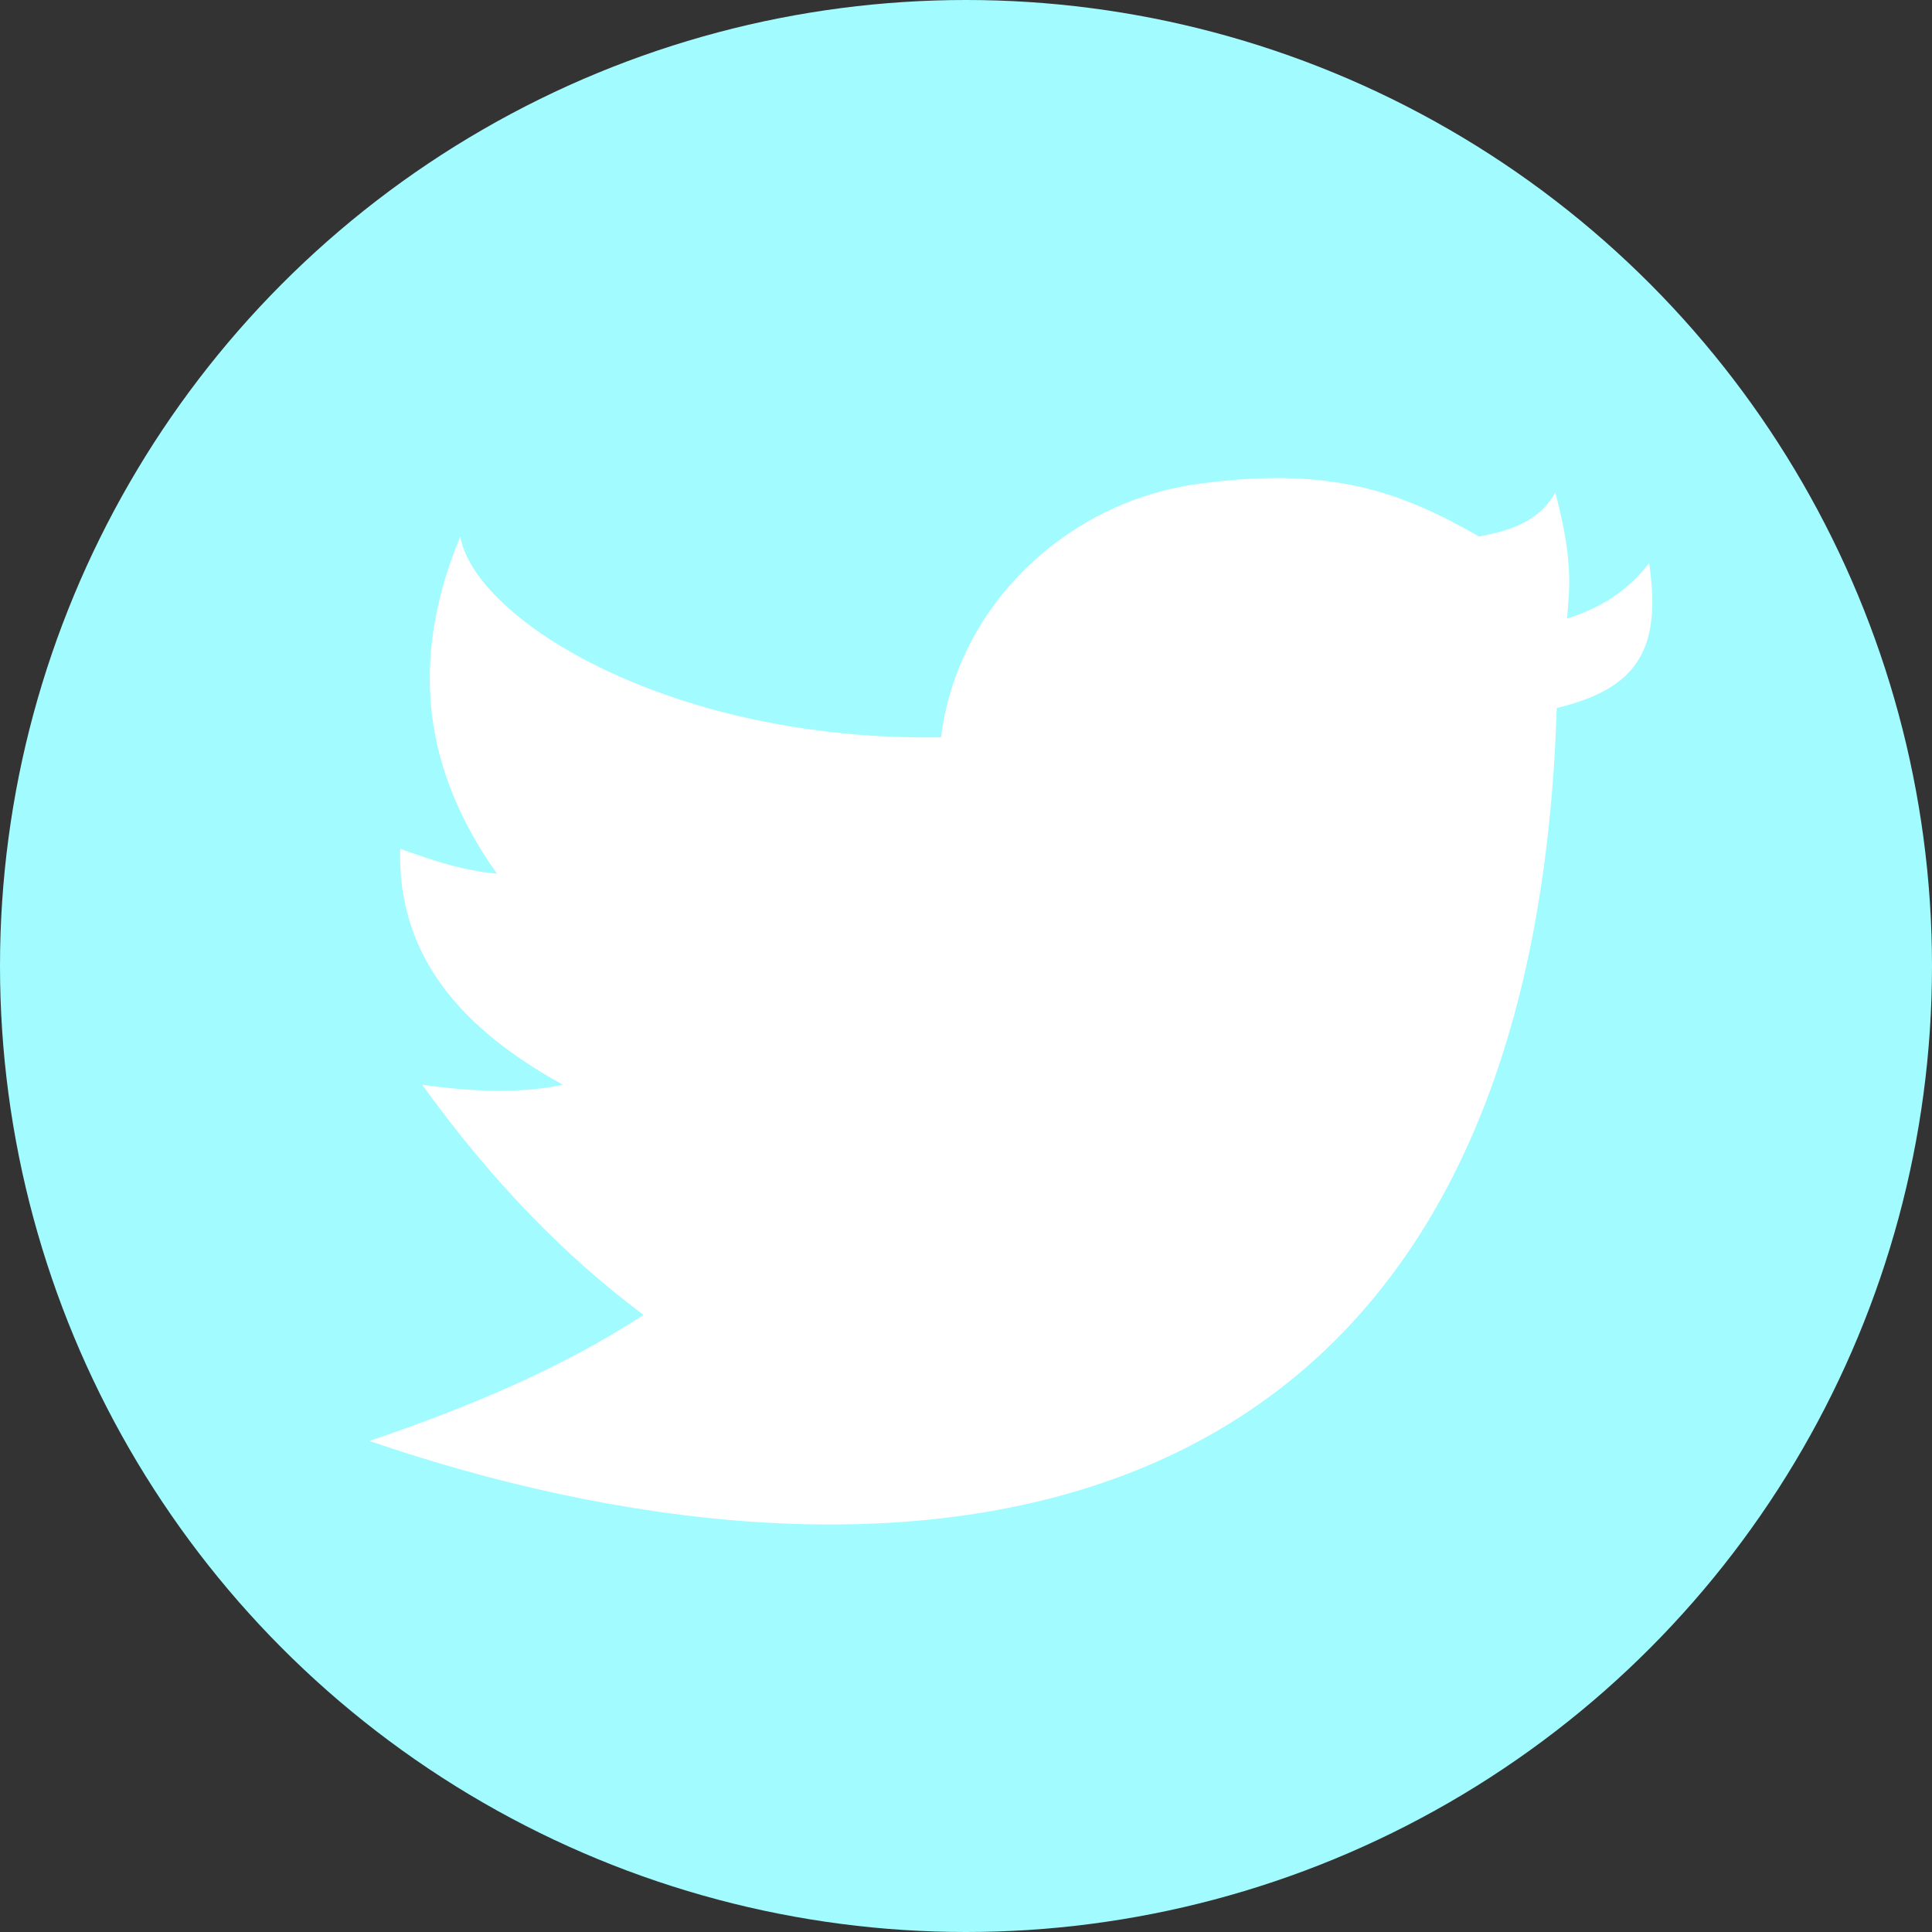 <?xml version="1.0" encoding="utf-8"?>
<!-- Generator: Adobe Illustrator 19.0.0, SVG Export Plug-In . SVG Version: 6.00 Build 0)  -->
<svg version="1.1" xmlns="http://www.w3.org/2000/svg" xmlns:xlink="http://www.w3.org/1999/xlink" x="0px" y="0px"
	 viewBox="0 0 131.8 131.8" style="enable-background:new 0 0 131.8 131.8;" xml:space="preserve">
<rect x="0" y="0" width="131.8" height="131.8" fill="#333333" stroke="none"/>
<style type="text/css">
	.st0{display:none;}
	.st1{display:inline;}
	.st2{fill:#D54A2D;}
	.st3{fill:#FFFFFF;}
	.st4{fill:#FB9F3B;}
	.st5{fill:#06586C;}
	.st6{fill:#A2FCFF;}
</style>
<g id="google_plus" class="st0">
	<g id="XMLID_8_" class="st1">
		<circle id="XMLID_5_" class="st2" cx="369.9" cy="65.9" r="65.9"/>
		<g id="XMLID_10_">
			<g id="XMLID_38_">
				<polygon id="XMLID_42_" class="st3" points="413.9,50.9 384.9,50.9 384.9,21.9 354.9,21.9 354.9,50.9 325.9,50.9 325.9,80.9 
					354.9,80.9 354.9,109.9 384.9,109.9 384.9,80.9 413.9,80.9 				"/>
			</g>
		</g>
	</g>
</g>
<g id="rss" class="st0">
	<g id="XMLID_16_" class="st1">
		<circle id="XMLID_62_" class="st4" cx="520.9" cy="65.9" r="65.9"/>
		<g id="XMLID_14_">
			<circle id="XMLID_61_" class="st3" cx="500.8" cy="90.2" r="17"/>
			<path id="XMLID_15_" class="st3" d="M541,107.6h-16c0-20-1.8-29.9-6.4-34.8c-4.5-4.9-13.8-6.9-32.8-6.9v-16
				c20,0,35.2,2.1,44.5,12.1C539.2,71.5,541,86.6,541,107.6z"/>
			<path id="XMLID_59_" class="st3" d="M565,107.6h-18c0-50-12.6-63.1-61.4-64.2l0.4-18c30.7,0.7,49.1,6.4,61.3,19.1
				C559.6,57.1,565,76.6,565,107.6z"/>
		</g>
	</g>
</g>
<g id="facebook" class="st0">
	<g id="XMLID_6_" class="st1">
		<circle id="XMLID_3_" class="st5" cx="219.9" cy="65.9" r="65.9"/>
		<g id="XMLID_22_">
			<g id="XMLID_43_">
				<path id="XMLID_45_" class="st3" d="M256,39.7V17.5c-20.8-1-42.4-3-42.4,16.7v17.2h-15.9v23.3h15.9l0,40.8h27.1l0-40.8H256V51.4
					h-15.3C240.7,39.2,244.4,39.3,256,39.7z"/>
			</g>
		</g>
	</g>
</g>
<g id="twitter">
	<g id="XMLID_4_">
		<circle id="XMLID_44_" class="st6" cx="65.9" cy="65.9" r="65.9"/>
		<g id="XMLID_27_">
			<g id="XMLID_40_">
				<path id="XMLID_41_" class="st3" d="M112.5,38.4c-1.5,2-3.4,3.1-5.6,3.8c0.2-2.2,0.4-4.1-0.8-8.6c-1.1,2-3.1,2.6-5.2,3
					c-5.4-3.1-10.2-4.8-19.1-3.6c-9,1.2-16.5,8.3-17.6,17.3c-18.4,0.3-31.8-8-32.8-13.7c-3.1,7.5-3.1,15.1,2.5,23
					c-2.3-0.2-4.4-0.9-6.6-1.7c-0.2,7.5,4.4,12.4,11.1,16.1c-2.8,0.6-6.1,0.5-9.6,0c4.9,6.8,10,11.9,15.1,15.7
					C38.4,93.3,32,96,25.2,98.3c33.2,11.4,79.1,10.7,81-50C111.6,47,113.4,44.4,112.5,38.4z"/>
			</g>
		</g>
	</g>
</g>
</svg>
